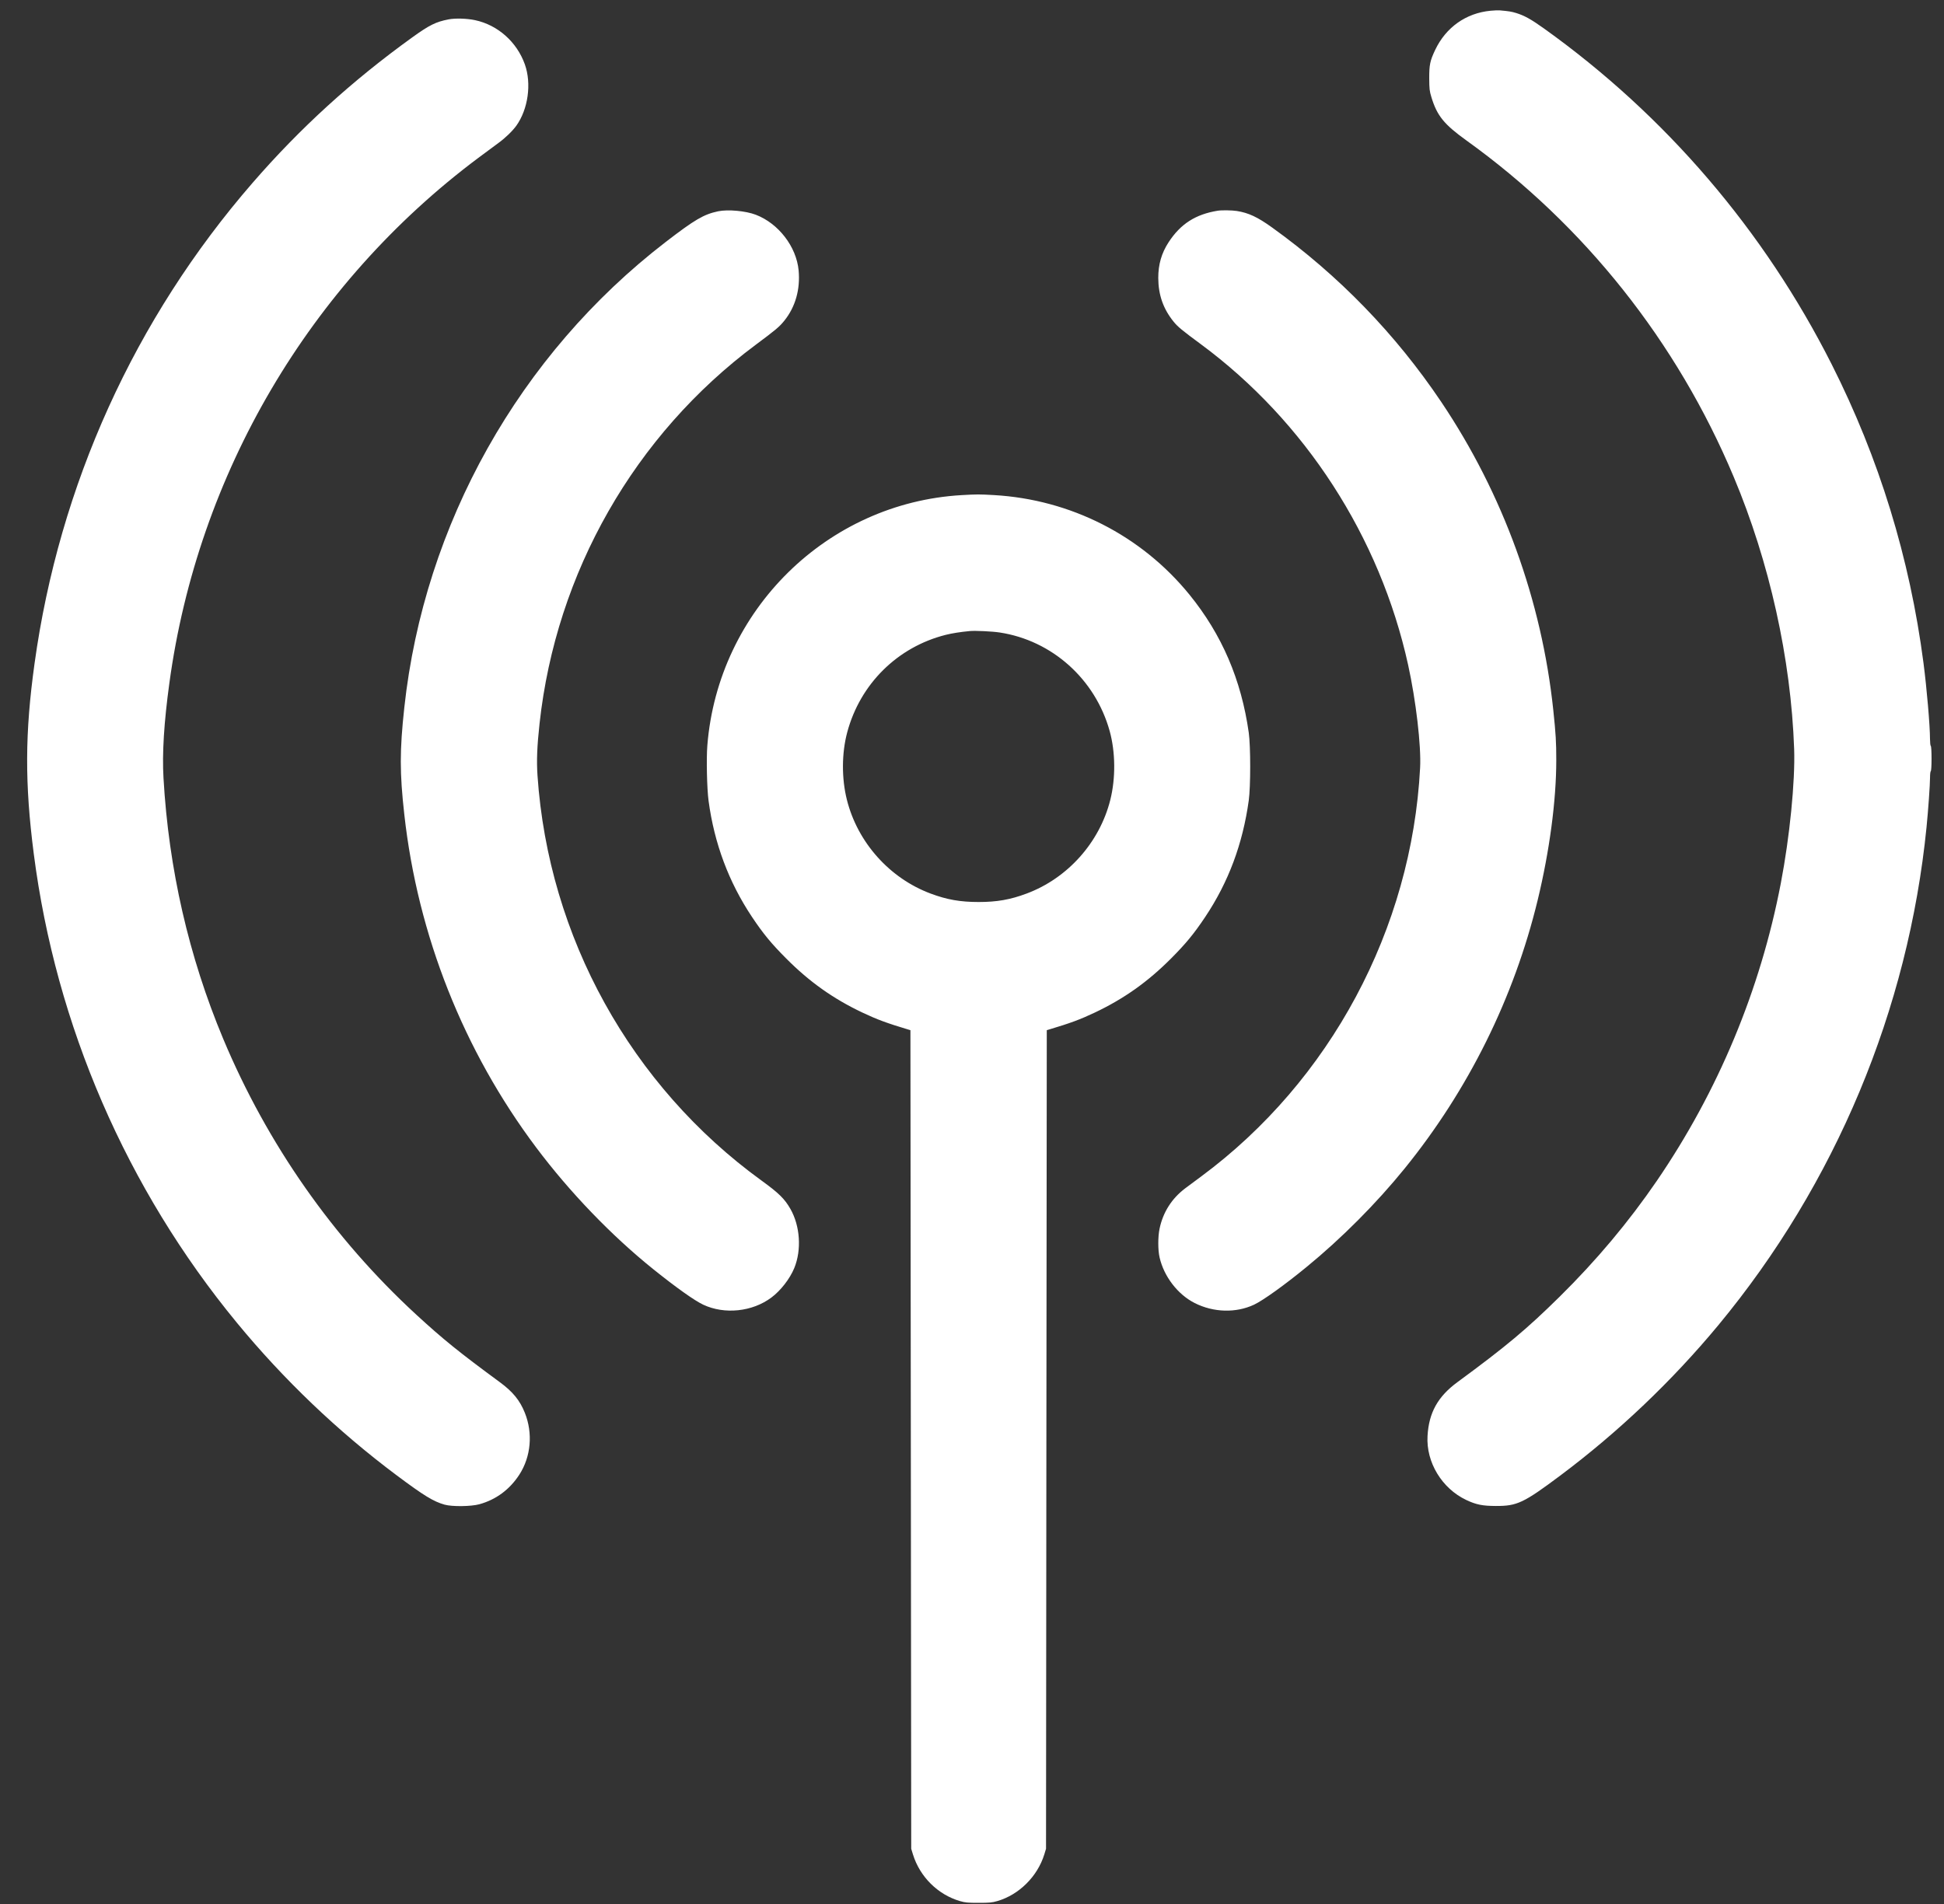 <svg width="49" height="48" viewBox="0 0 49 48" fill="none" xmlns="http://www.w3.org/2000/svg">
<rect x="0" y="0" width="49" height="48" fill="#333333" stroke="none"/>
<path fill-rule="evenodd" clip-rule="evenodd" d="M37.569 0.271C36.952 0.33 36.445 0.689 36.175 1.258C36.044 1.534 36.024 1.634 36.025 1.978C36.027 2.244 36.032 2.293 36.079 2.448C36.222 2.919 36.397 3.134 36.964 3.542C39.936 5.678 42.268 8.613 43.698 12.019C44.602 14.171 45.143 16.608 45.223 18.883C45.251 19.692 45.111 21.103 44.886 22.272C44.371 24.957 43.306 27.511 41.761 29.77C41.052 30.806 40.236 31.779 39.313 32.689C38.486 33.505 37.961 33.944 36.736 34.844C36.241 35.208 36.015 35.614 35.982 36.202C35.944 36.863 36.343 37.523 36.956 37.814C37.208 37.933 37.366 37.965 37.703 37.966C38.24 37.968 38.402 37.892 39.336 37.193C40.794 36.101 42.151 34.809 43.312 33.408C46.266 29.842 48.101 25.451 48.56 20.851C48.602 20.431 48.648 19.779 48.648 19.602C48.648 19.519 48.656 19.447 48.667 19.44C48.678 19.433 48.686 19.306 48.686 19.123C48.686 18.941 48.678 18.814 48.667 18.806C48.656 18.8 48.648 18.72 48.647 18.628C48.647 18.296 48.566 17.353 48.483 16.714C48.138 14.068 47.365 11.555 46.17 9.187C44.464 5.808 41.981 2.908 38.913 0.715C38.593 0.486 38.423 0.392 38.215 0.328C38.096 0.292 38.036 0.282 37.8 0.261C37.763 0.258 37.659 0.262 37.569 0.271ZM11.31 0.488C10.987 0.55 10.823 0.631 10.392 0.942C8.876 2.034 7.565 3.228 6.368 4.608C3.396 8.032 1.492 12.23 0.87 16.733C0.628 18.481 0.623 19.75 0.851 21.523C1.408 25.853 3.19 29.968 5.971 33.347C7.151 34.781 8.514 36.083 9.998 37.193C10.687 37.708 10.924 37.853 11.207 37.933C11.397 37.986 11.872 37.98 12.081 37.923C12.503 37.807 12.85 37.55 13.093 37.172C13.384 36.719 13.435 36.133 13.229 35.617C13.103 35.302 12.926 35.086 12.597 34.844C11.569 34.088 11.174 33.769 10.497 33.147C8.399 31.216 6.738 28.844 5.626 26.189C4.759 24.118 4.252 21.905 4.121 19.613C4.085 18.993 4.133 18.215 4.269 17.222C4.987 11.949 7.801 7.163 12.054 3.982C12.25 3.835 12.48 3.665 12.564 3.604C12.732 3.483 12.918 3.303 13.014 3.17C13.312 2.753 13.402 2.108 13.229 1.622C13.027 1.056 12.547 0.63 11.973 0.508C11.772 0.465 11.475 0.456 11.31 0.488ZM18.1 5.327C17.738 5.404 17.514 5.535 16.78 6.1C13.092 8.94 10.693 13.213 10.191 17.837C10.073 18.922 10.073 19.481 10.191 20.535C10.53 23.578 11.683 26.488 13.518 28.933C14.361 30.057 15.418 31.155 16.468 31.998C17.046 32.462 17.505 32.788 17.726 32.892C18.264 33.144 18.963 33.071 19.444 32.711C19.677 32.537 19.909 32.239 20.02 31.969C20.208 31.512 20.169 30.907 19.922 30.476C19.777 30.222 19.63 30.078 19.197 29.764C15.901 27.375 13.826 23.623 13.548 19.55C13.523 19.18 13.537 18.812 13.6 18.24C14.016 14.431 15.997 10.962 19.055 8.687C19.555 8.315 19.647 8.238 19.771 8.083C20.049 7.737 20.174 7.295 20.13 6.817C20.074 6.219 19.624 5.634 19.051 5.414C18.796 5.316 18.344 5.275 18.1 5.327ZM30.695 5.312C30.132 5.403 29.755 5.646 29.453 6.111C29.277 6.382 29.194 6.67 29.195 7.009C29.197 7.435 29.321 7.789 29.584 8.112C29.685 8.237 29.796 8.329 30.264 8.674C32.898 10.619 34.783 13.535 35.493 16.763C35.69 17.659 35.824 18.803 35.795 19.354C35.584 23.418 33.531 27.25 30.275 29.66C30.11 29.782 29.93 29.916 29.874 29.958C29.534 30.215 29.313 30.563 29.227 30.979C29.185 31.183 29.185 31.514 29.228 31.699C29.338 32.182 29.687 32.635 30.113 32.85C30.588 33.09 31.152 33.105 31.608 32.892C31.836 32.785 32.38 32.395 32.932 31.942C33.812 31.222 34.691 30.339 35.402 29.462C37.01 27.48 38.16 25.16 38.758 22.693C39.057 21.459 39.227 20.184 39.227 19.162C39.227 18.711 39.215 18.499 39.152 17.904C38.861 15.137 37.886 12.453 36.33 10.136C35.177 8.42 33.742 6.941 32.061 5.733C31.699 5.473 31.469 5.365 31.175 5.319C31.055 5.3 30.794 5.296 30.695 5.312ZM24.241 12.482C20.851 12.676 18.102 15.382 17.829 18.793C17.802 19.126 17.819 19.884 17.86 20.189C18.005 21.265 18.368 22.237 18.955 23.117C19.235 23.537 19.442 23.788 19.818 24.165C20.404 24.754 21.001 25.177 21.733 25.525C22.11 25.703 22.35 25.792 22.9 25.957L22.948 25.971L22.958 36.29L22.968 46.608L23.012 46.752C23.186 47.315 23.641 47.766 24.2 47.928C24.329 47.965 24.395 47.971 24.667 47.971C24.941 47.971 25.004 47.965 25.137 47.927C25.685 47.768 26.149 47.308 26.322 46.752L26.366 46.608L26.375 36.29L26.385 25.971L26.433 25.957C26.984 25.792 27.224 25.703 27.6 25.525C28.332 25.177 28.929 24.754 29.516 24.165C29.89 23.79 30.096 23.539 30.378 23.117C30.964 22.239 31.323 21.28 31.476 20.179C31.524 19.834 31.524 18.812 31.476 18.471C31.287 17.134 30.797 15.995 29.981 14.991C28.766 13.498 26.986 12.592 25.051 12.481C24.682 12.46 24.625 12.46 24.241 12.482ZM24.446 15.909C24.204 15.932 24.002 15.964 23.841 16.004C22.624 16.309 21.682 17.24 21.355 18.461C21.214 18.988 21.211 19.624 21.347 20.165C21.617 21.239 22.423 22.141 23.457 22.527C23.868 22.681 24.206 22.74 24.667 22.74C25.128 22.74 25.465 22.681 25.876 22.527C26.911 22.141 27.717 21.239 27.986 20.165C28.123 19.619 28.117 18.959 27.97 18.429C27.607 17.121 26.517 16.145 25.196 15.945C25.015 15.917 24.577 15.896 24.446 15.909Z" fill="white"/>
</svg>
